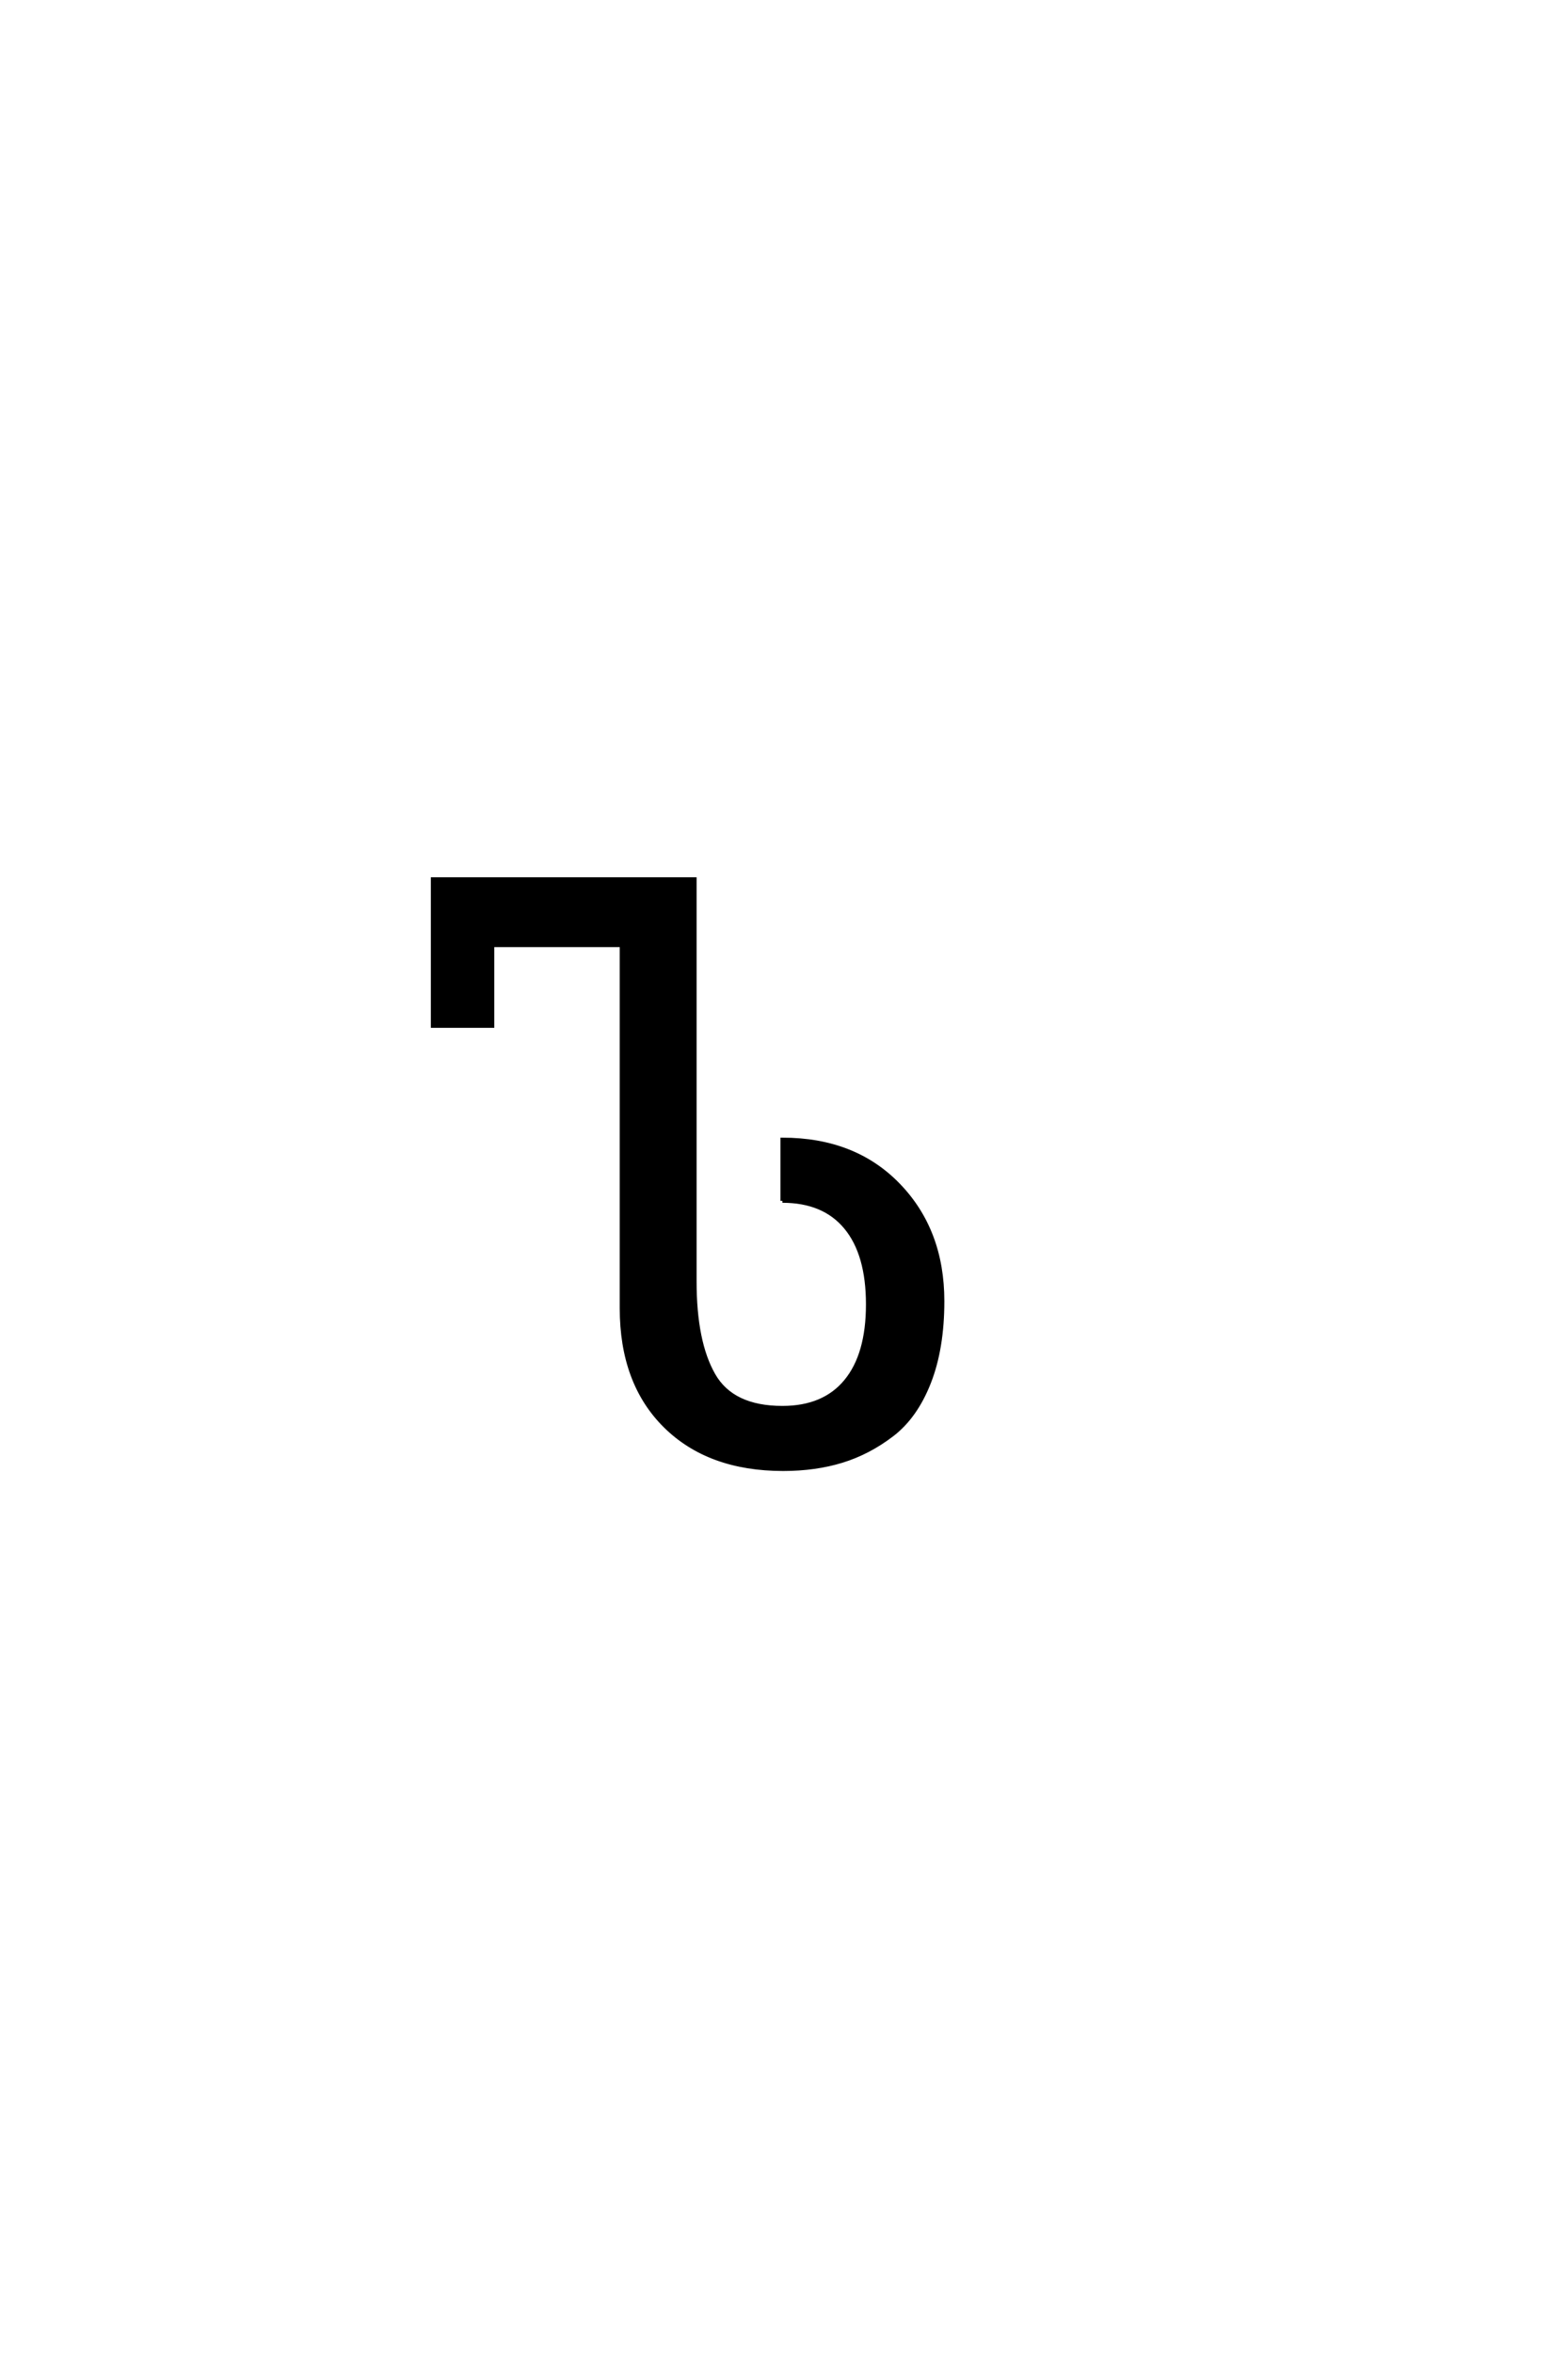 <?xml version='1.0' encoding='UTF-8'?>
<!DOCTYPE svg PUBLIC "-//W3C//DTD SVG 1.0//EN"
"http://www.w3.org/TR/2001/REC-SVG-20010904/DTD/svg10.dtd">

<svg xmlns='http://www.w3.org/2000/svg' version='1.0' width='40.0' height='60.0'>

 <g transform='scale(0.1 -0.1) translate(110.0 -370.0)'>
  <path d='M89.594 63.797
L89.594 79.406
Q108 79.406 119.203 67.797
Q130.406 56.203 130.406 38.203
Q130.406 26.203 127 17.5
Q123.594 8.797 117.594 4.188
Q111.594 -0.406 104.797 -2.5
Q98 -4.594 89.797 -4.594
Q70.797 -4.594 59.688 6.406
Q48.594 17.406 48.594 36.406
L48.594 129
L15.594 129
L15.594 108.406
L0.406 108.406
L0.406 145.797
L67.203 145.797
L67.203 43.203
Q67.203 27.797 72 19.391
Q76.797 11 89.594 11
Q100.203 11 105.797 17.797
Q111.406 24.594 111.406 37.391
Q111.406 50.203 105.797 57
Q100.203 63.797 89.594 63.797
' style='fill: #000000; stroke: #000000'/>
 </g>
</svg>
